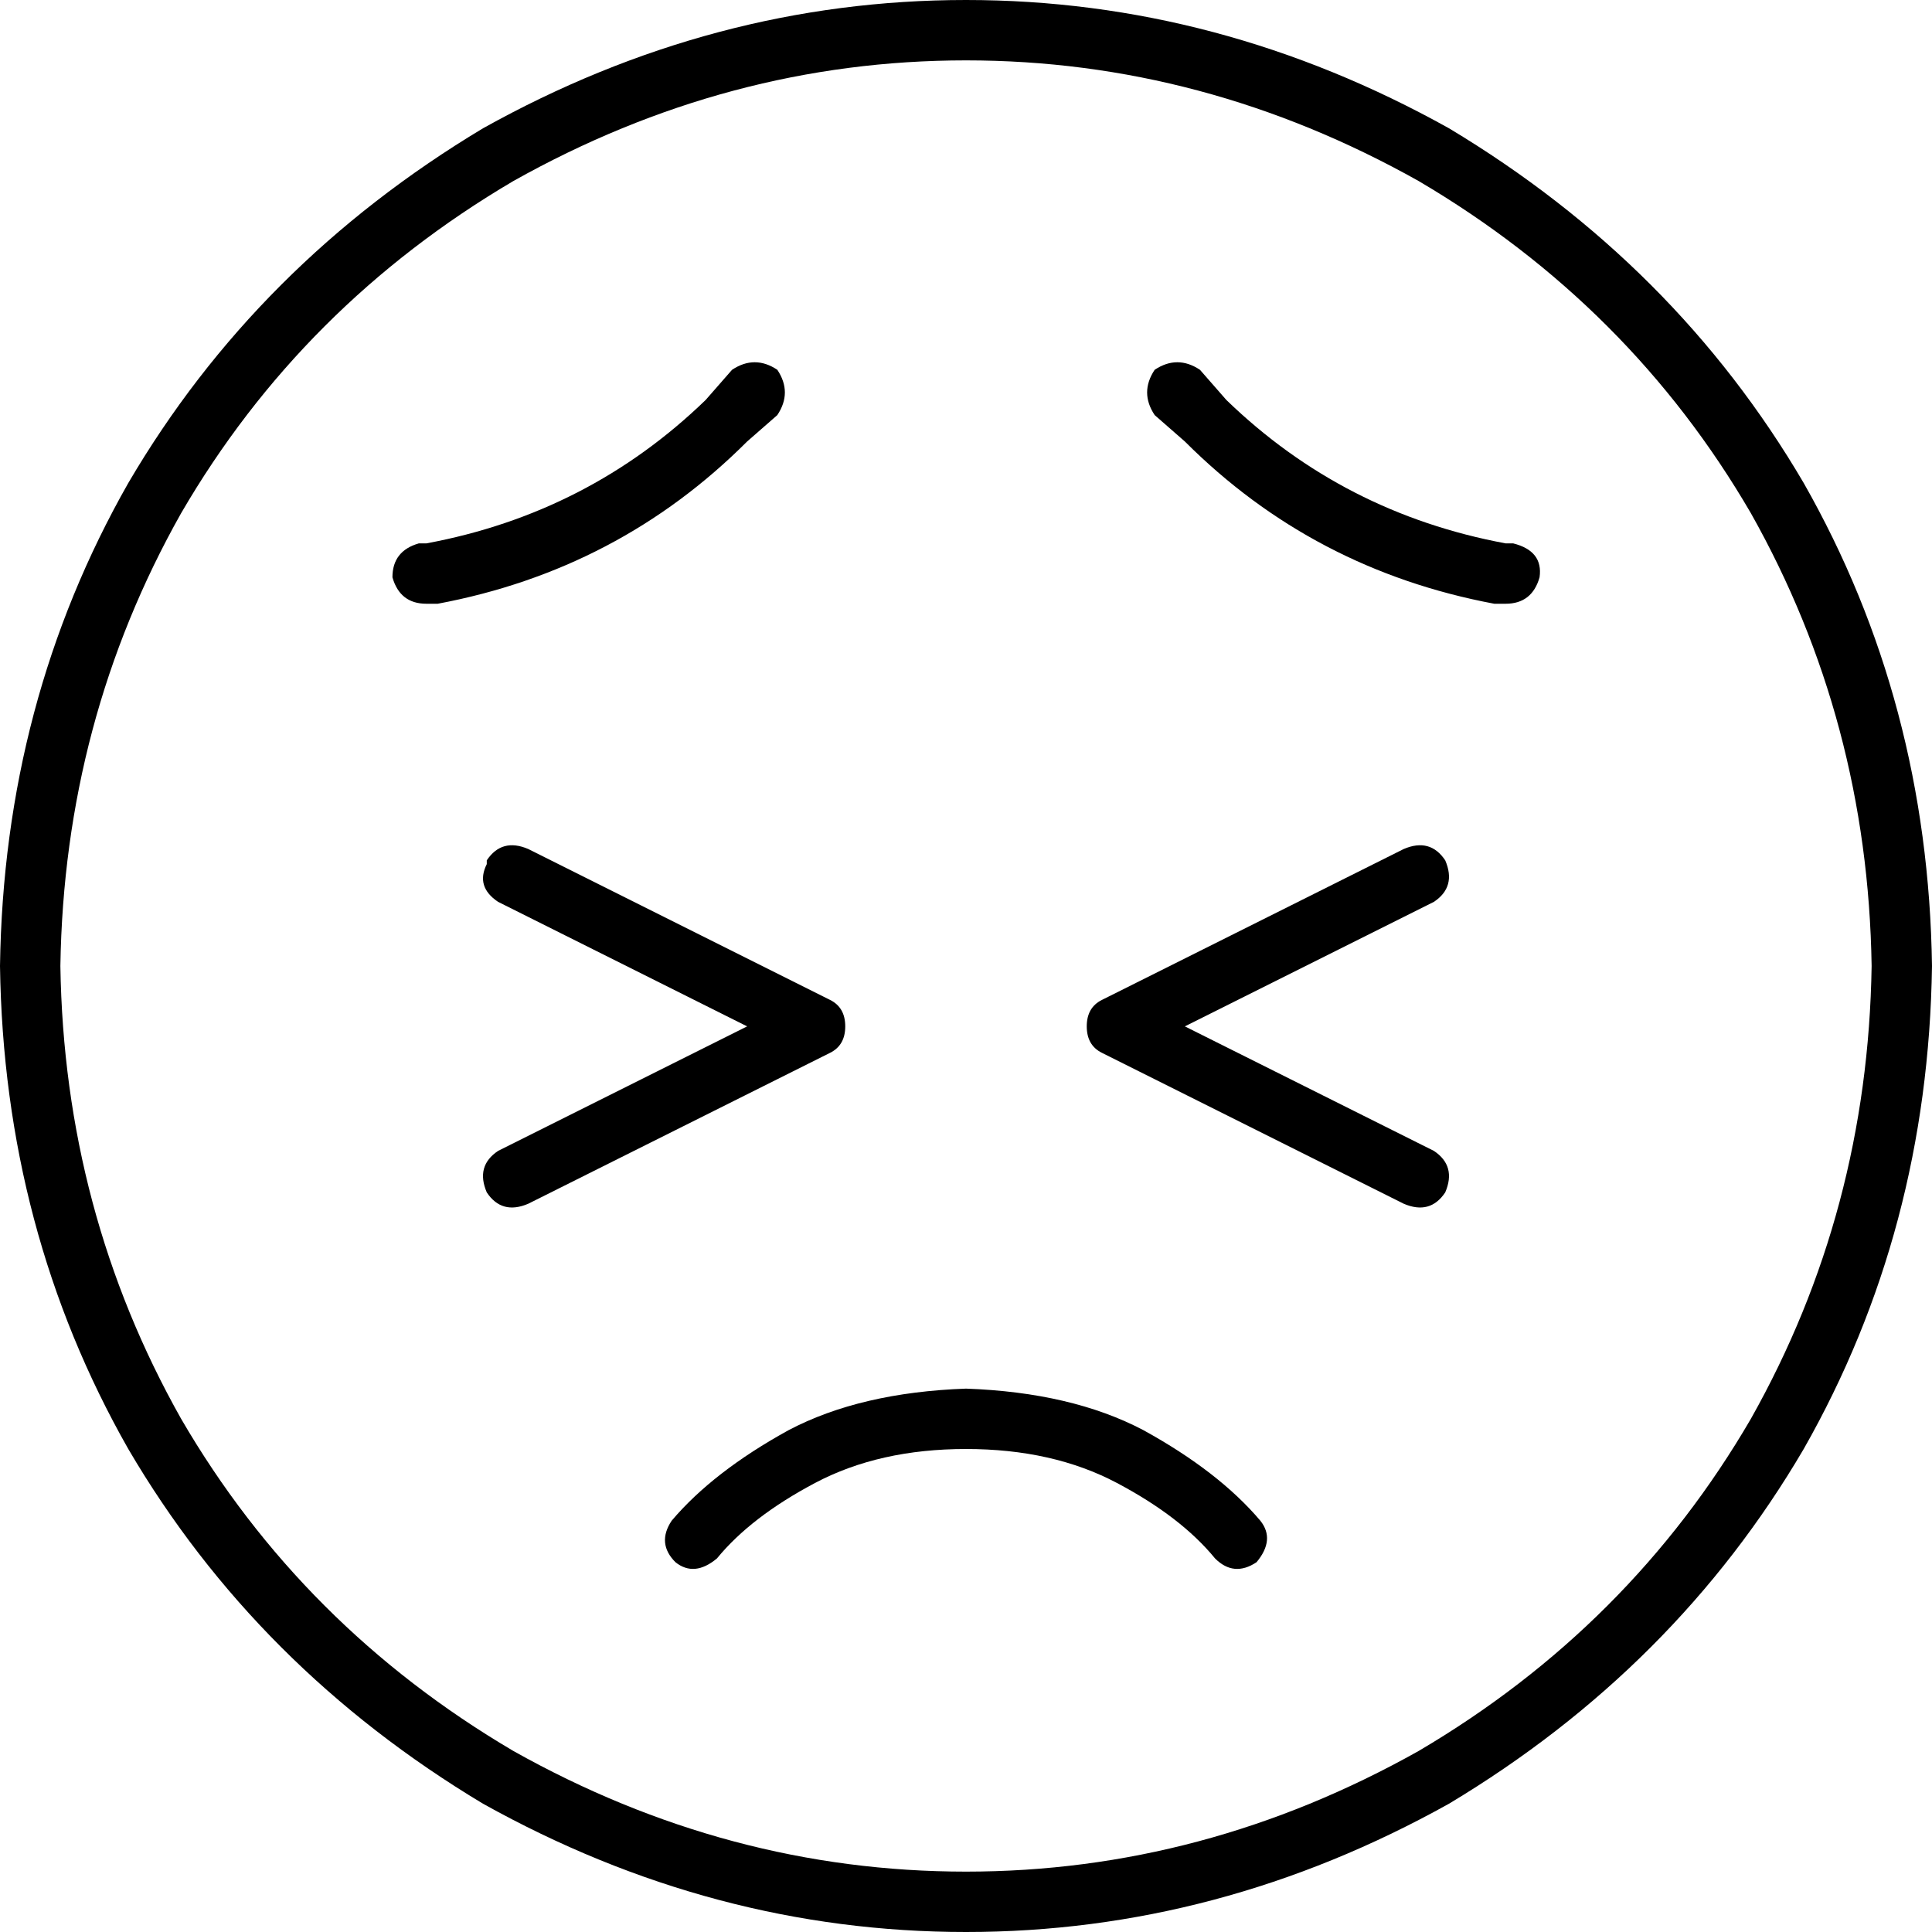 <svg xmlns="http://www.w3.org/2000/svg" viewBox="0 0 512 512">
  <path d="M 496 256 Q 495 191 464 136 L 464 136 L 464 136 Q 432 81 376 48 Q 319 16 256 16 Q 193 16 136 48 Q 80 81 48 136 Q 17 191 16 256 Q 17 321 48 376 Q 80 431 136 464 Q 193 496 256 496 Q 319 496 376 464 Q 432 431 464 376 Q 495 321 496 256 L 496 256 Z M 0 256 Q 1 186 34 128 L 34 128 L 34 128 Q 68 70 128 34 Q 189 0 256 0 Q 323 0 384 34 Q 444 70 478 128 Q 511 186 512 256 Q 511 326 478 384 Q 444 442 384 478 Q 323 512 256 512 Q 189 512 128 478 Q 68 442 34 384 Q 1 326 0 256 L 0 256 Z M 322 413 Q 313 402 296 393 L 296 393 L 296 393 Q 279 384 256 384 Q 233 384 216 393 Q 199 402 190 413 Q 184 418 179 414 Q 174 409 178 403 Q 189 390 209 379 Q 228 369 256 368 Q 284 369 303 379 Q 323 390 334 403 Q 338 408 333 414 Q 327 418 322 413 L 322 413 Z M 206 98 Q 210 104 206 110 L 198 117 L 198 117 Q 164 151 116 160 L 113 160 L 113 160 Q 106 160 104 153 Q 104 146 111 144 L 113 144 L 113 144 Q 156 136 187 106 L 194 98 L 194 98 Q 200 94 206 98 L 206 98 Z M 306 110 Q 302 104 306 98 Q 312 94 318 98 L 325 106 L 325 106 Q 356 136 399 144 L 401 144 L 401 144 Q 409 146 408 153 Q 406 160 399 160 L 396 160 L 396 160 Q 348 151 314 117 L 306 110 L 306 110 Z M 129 228 Q 133 222 140 225 L 220 265 L 220 265 Q 224 267 224 272 Q 224 277 220 279 L 140 319 L 140 319 Q 133 322 129 316 Q 126 309 132 305 L 198 272 L 198 272 L 132 239 L 132 239 Q 126 235 129 229 L 129 228 Z M 372 225 Q 379 222 383 228 Q 386 235 380 239 L 314 272 L 314 272 L 380 305 L 380 305 Q 386 309 383 316 Q 379 322 372 319 L 292 279 L 292 279 Q 288 277 288 272 Q 288 267 292 265 L 372 225 L 372 225 Z" />
</svg>